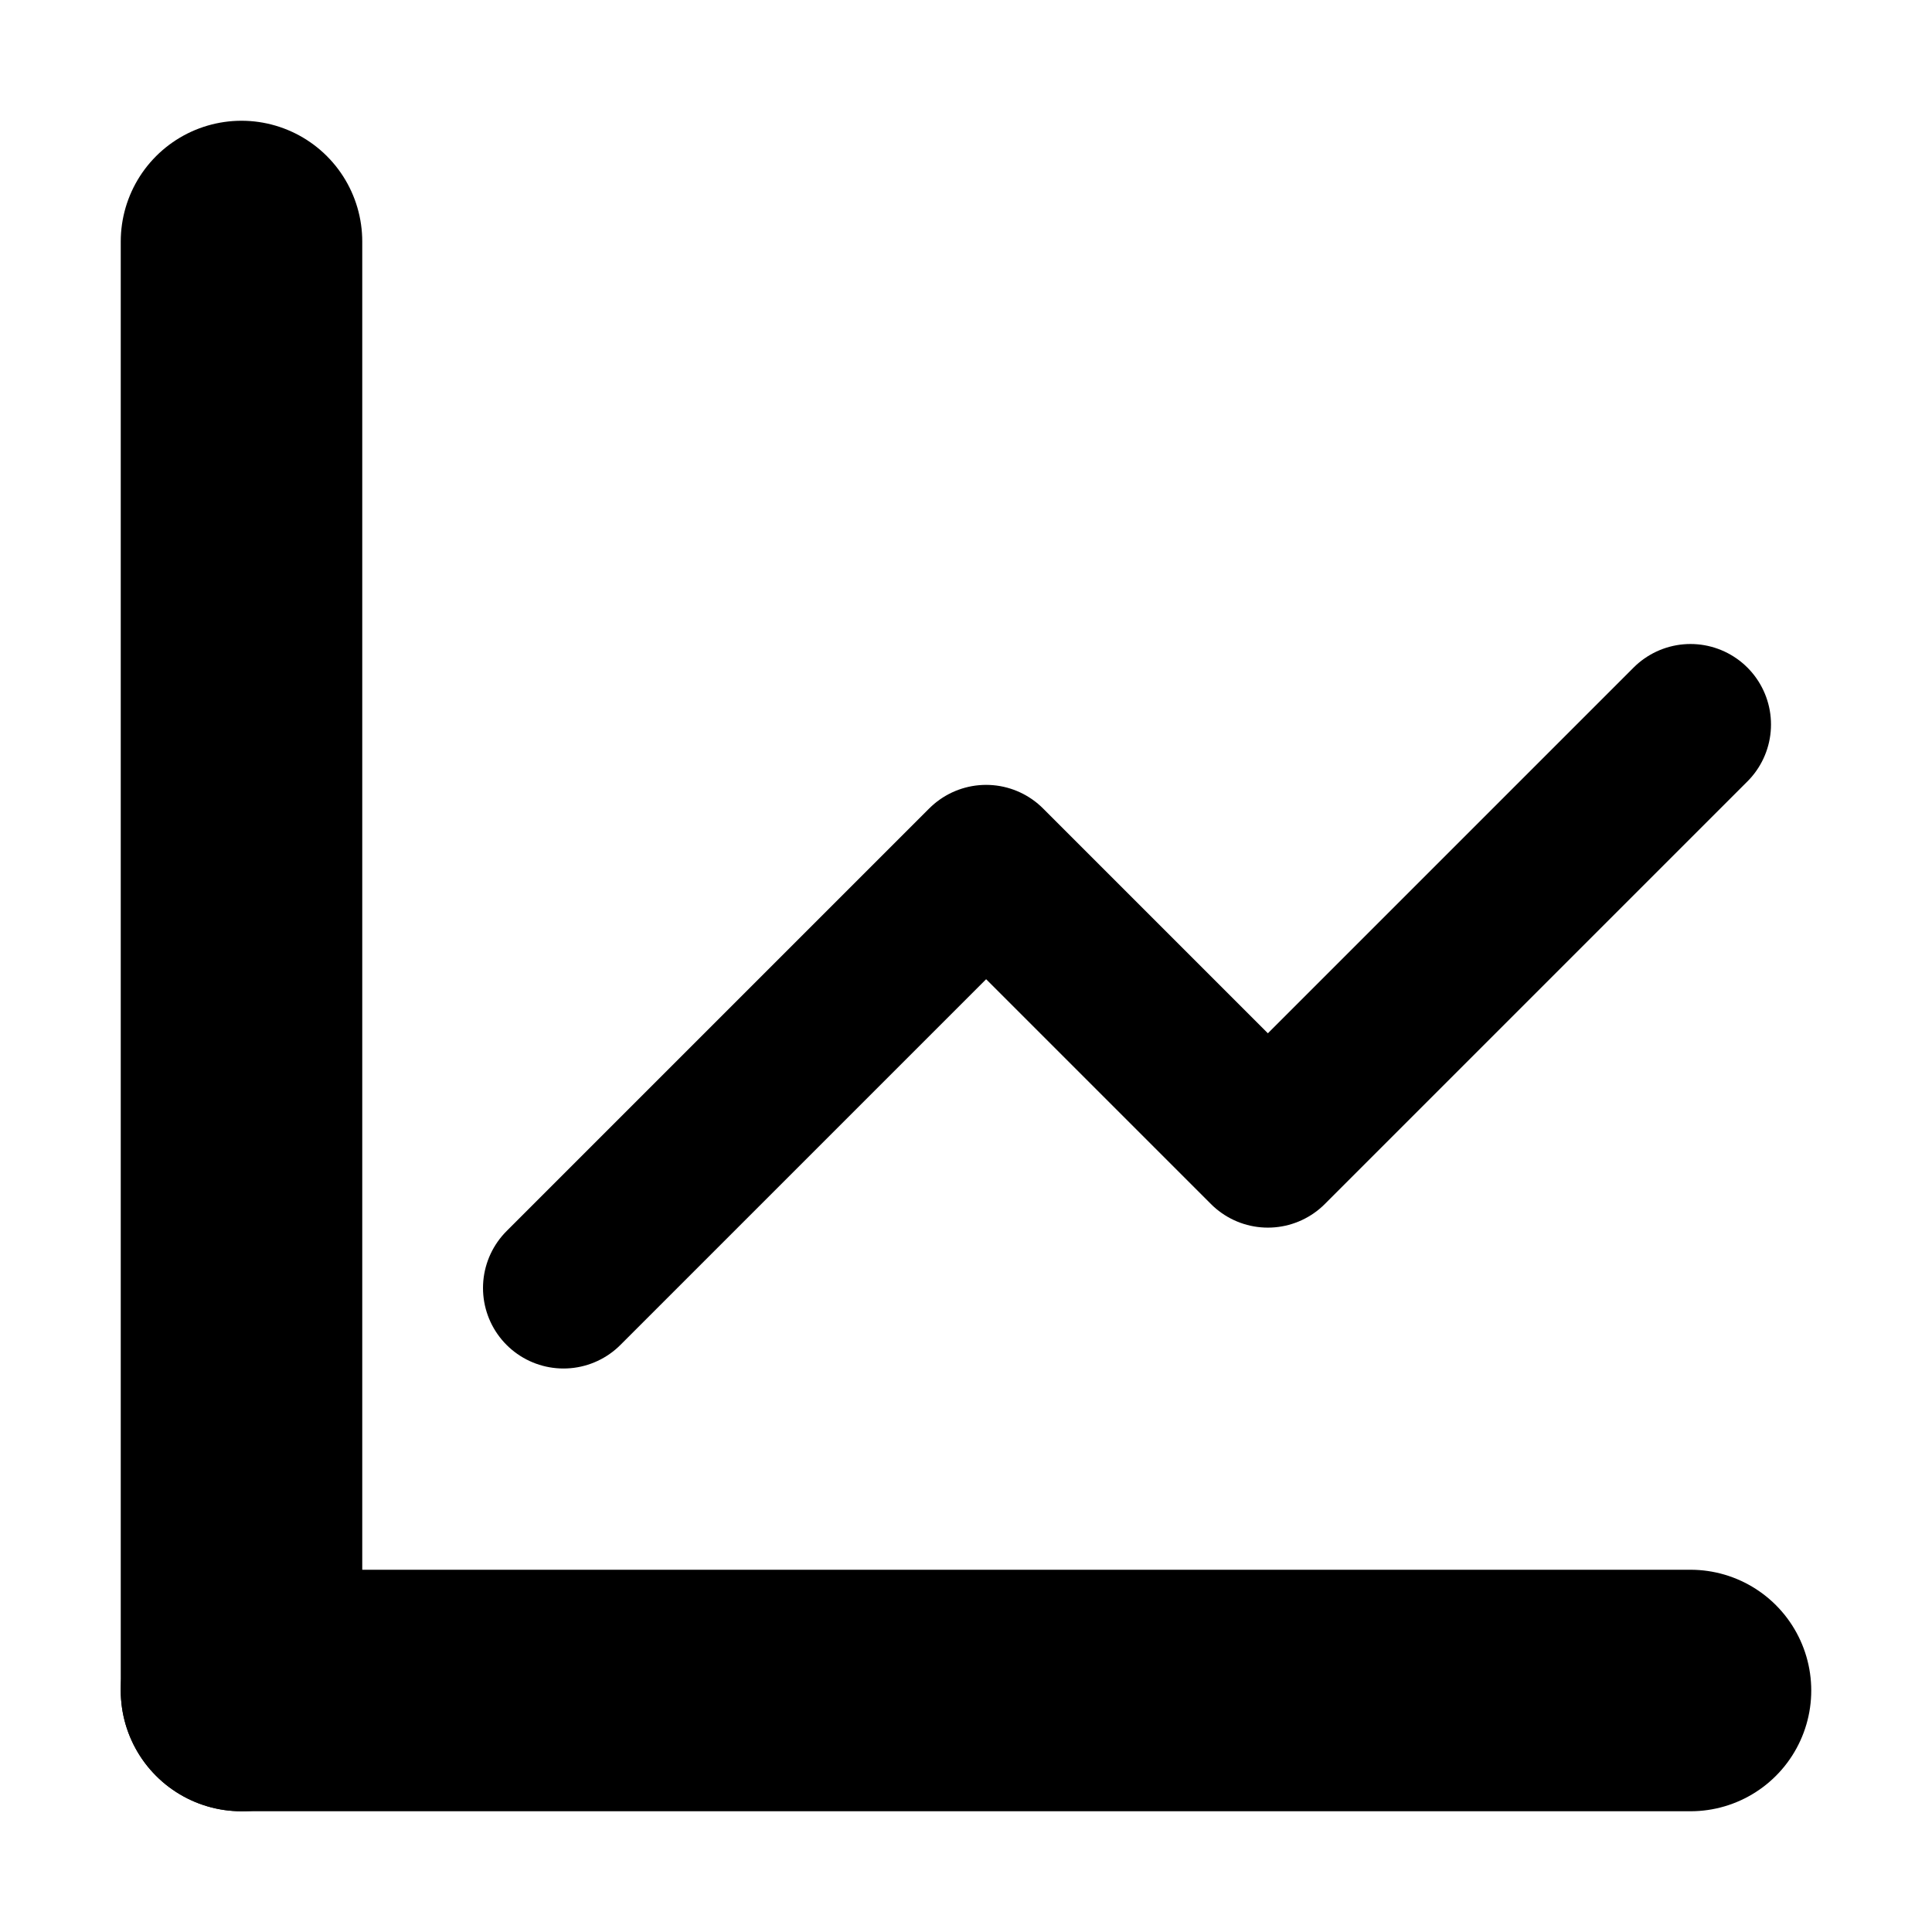 <svg class="analytics-icon" width="800px" height="800px" viewBox="0 0 24 24" fill="none" xmlns="http://www.w3.org/2000/svg">
    <path d="M3 3V21" stroke="#000000" stroke-width="3" stroke-linecap="round" stroke-linejoin="round"/>
    <path d="M21 21H3" stroke="#000000" stroke-width="3" stroke-linecap="round" stroke-linejoin="round"/>
    <path d="M7 16L12.25 10.75L15.75 14.25L21 9" stroke="#000000" stroke-width="2" stroke-linecap="round" stroke-linejoin="round"/>
</svg>